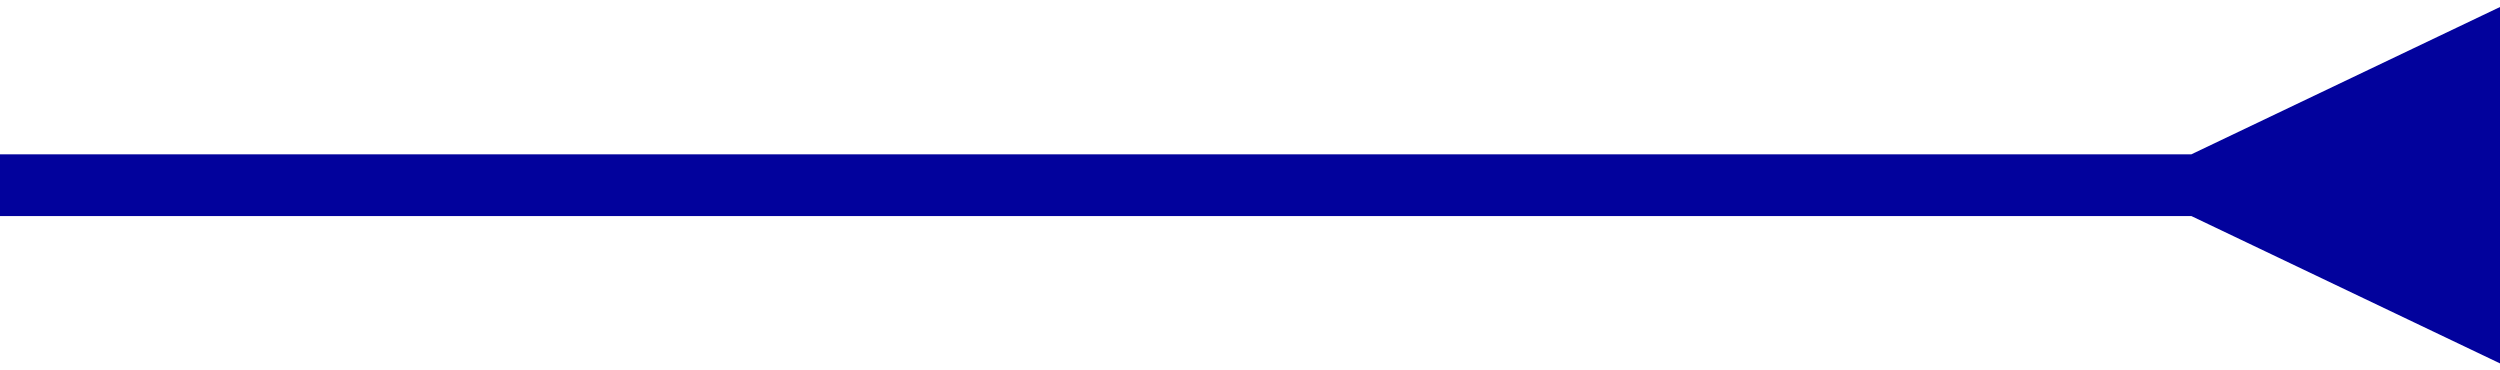 <svg width="81" height="12" viewBox="0 0 81 12" fill="none" xmlns="http://www.w3.org/2000/svg">
<path d="M71 7L81 11.774L81 0.227L71 5L71 7ZM-3.34585e-08 7L72 7L72 5L3.34577e-08 5L-3.34585e-08 7Z" fill="url(#paint0_linear_226_1106)"/>
<defs>
<linearGradient id="paint0_linear_226_1106" x1="76.446" y1="6" x2="76.446" y2="6" gradientUnits="userSpaceOnUse">
<stop stop-color="#0000AF"/>
<stop offset="1" stop-color="#040489"/>
</linearGradient>
</defs>
</svg>
